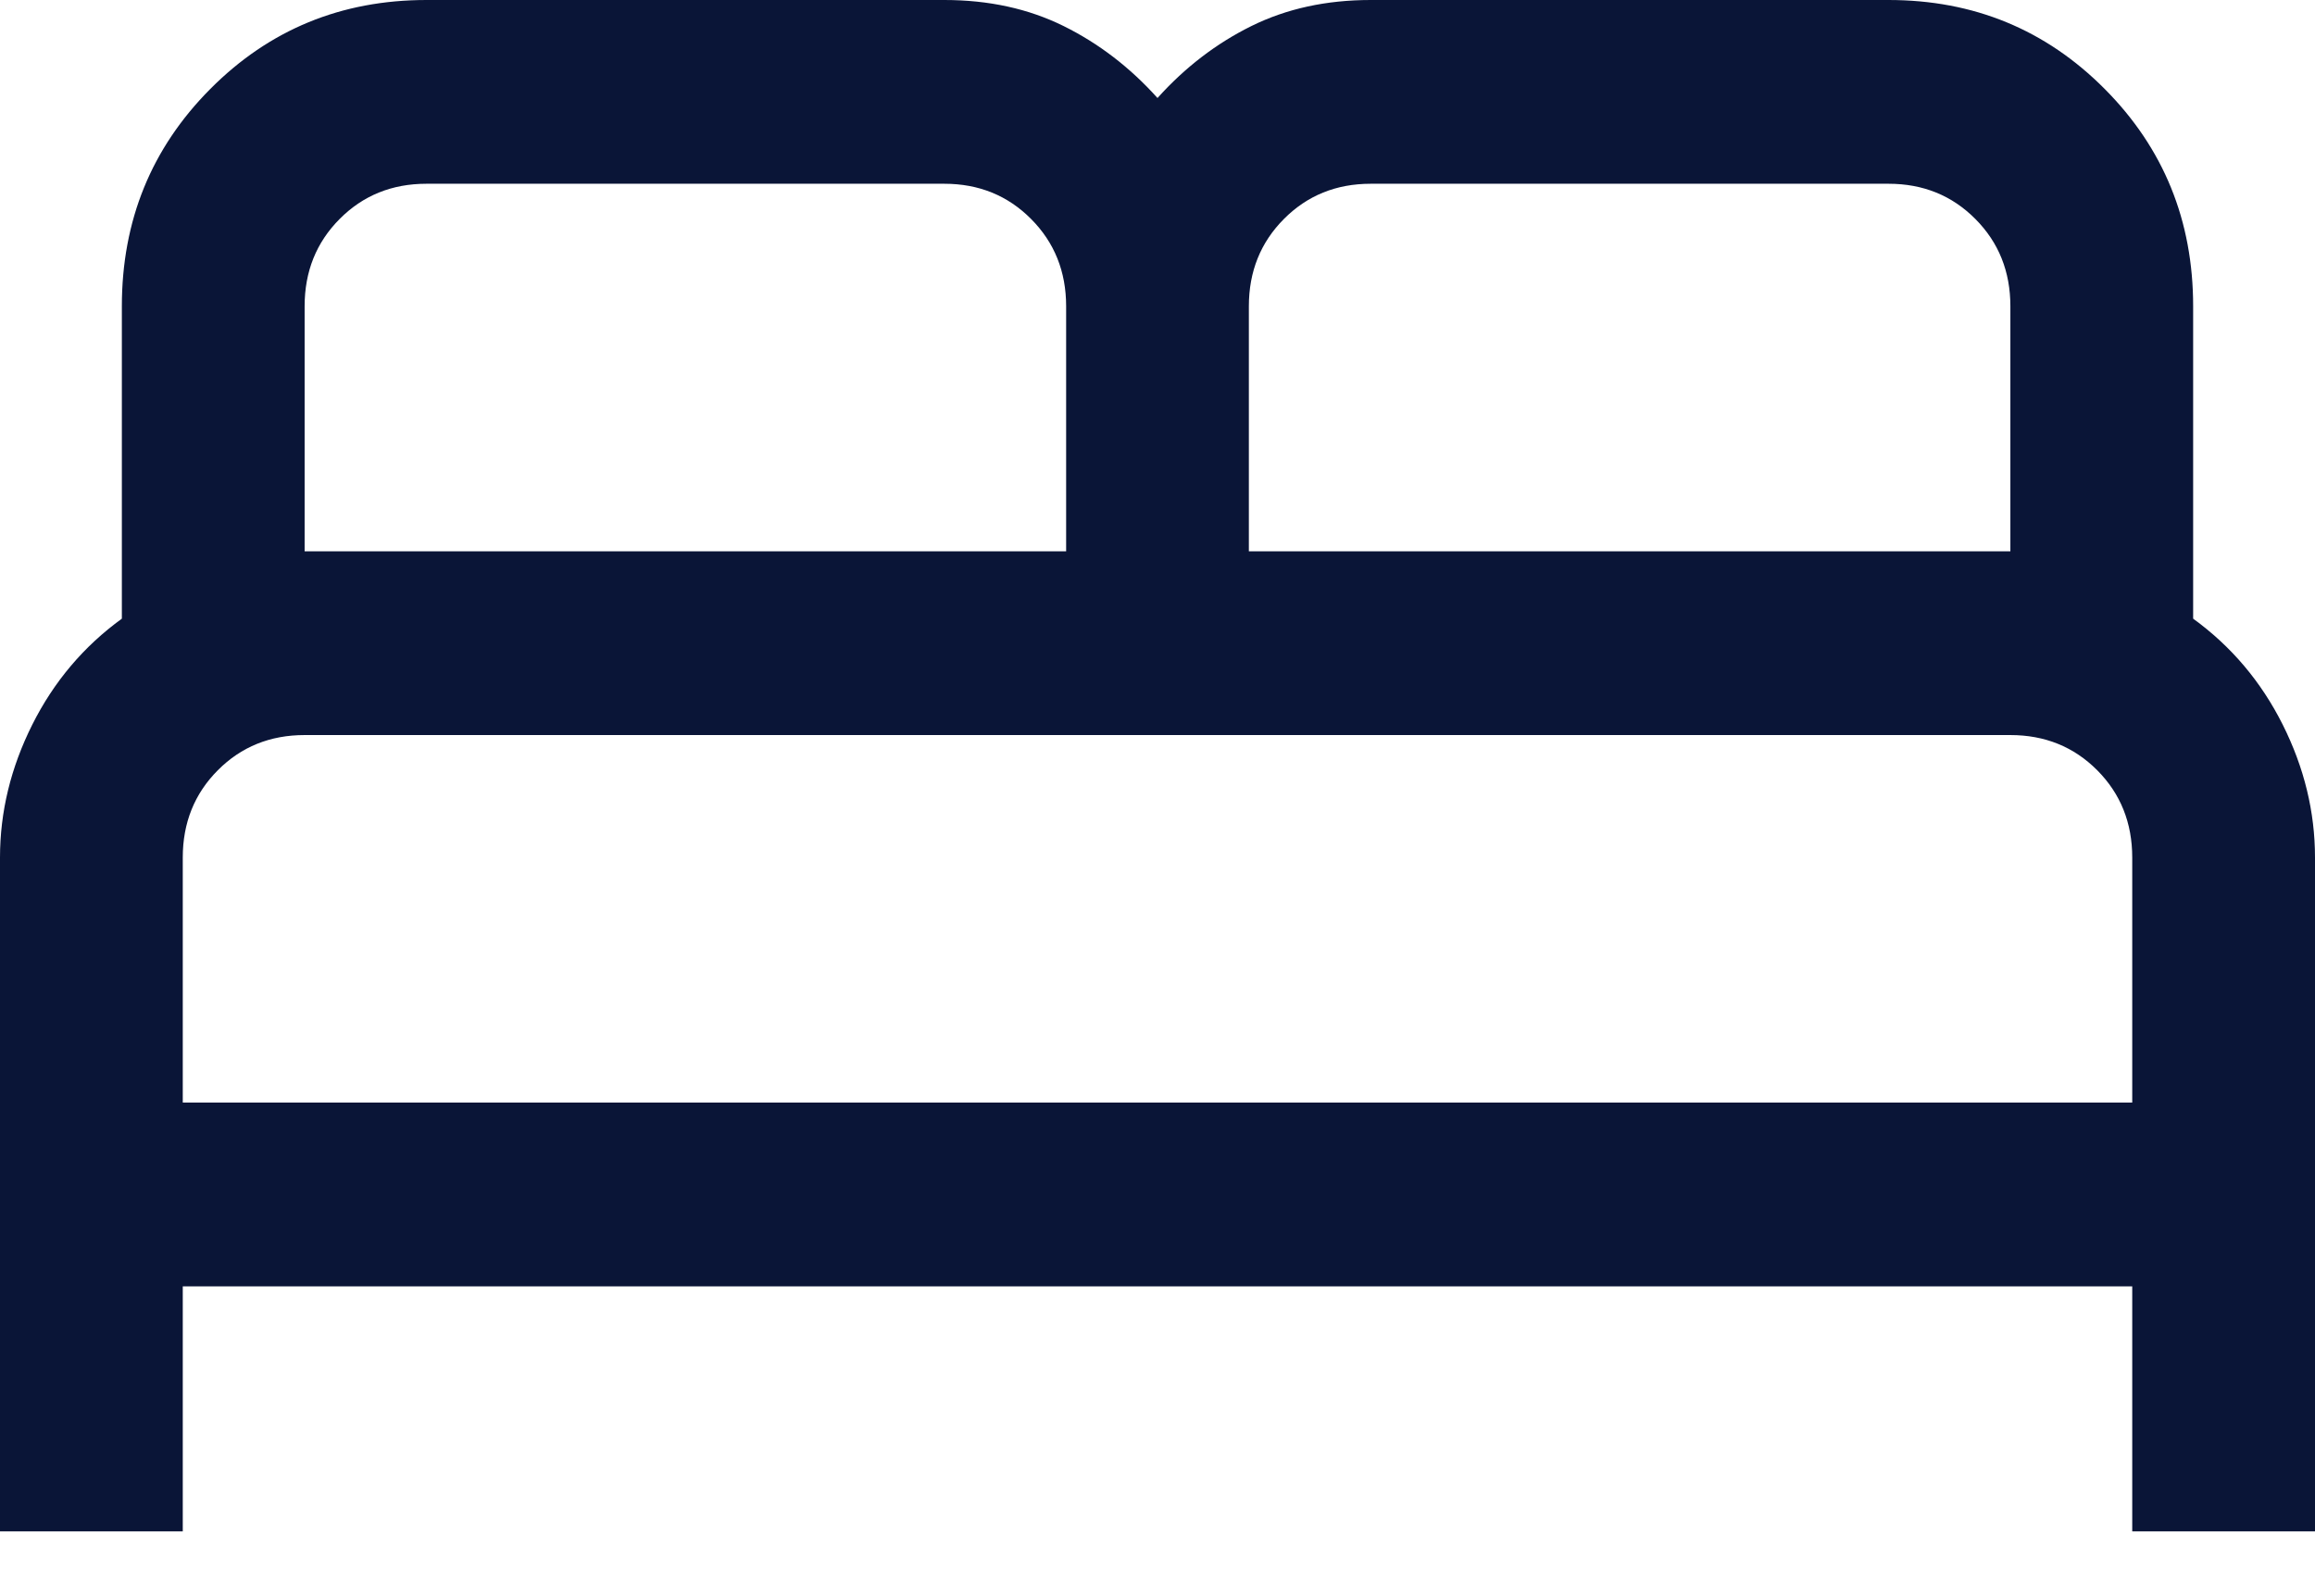 <svg width="58" height="40" viewBox="0 0 58 40" fill="none" xmlns="http://www.w3.org/2000/svg">
<path d="M0 38.377V21.491C0 20.346 0.27 19.235 0.81 18.158C1.35 17.082 2.098 16.197 3.053 15.504V7.675C3.053 5.53 3.791 3.715 5.269 2.229C6.746 0.743 8.551 0 10.684 0H23.658C24.77 0 25.765 0.217 26.646 0.652C27.526 1.087 28.311 1.689 29 2.456C29.689 1.689 30.474 1.087 31.354 0.652C32.235 0.217 33.23 0 34.342 0H47.316C49.449 0 51.254 0.743 52.731 2.229C54.209 3.715 54.947 5.53 54.947 7.675V15.504C55.902 16.197 56.65 17.082 57.19 18.158C57.73 19.235 58 20.346 58 21.491V38.377H53.421V32.237H4.579V38.377H0ZM31.289 13.816H50.368V7.675C50.368 6.805 50.076 6.076 49.491 5.488C48.906 4.899 48.181 4.605 47.316 4.605H34.342C33.477 4.605 32.752 4.899 32.167 5.488C31.582 6.076 31.289 6.805 31.289 7.675V13.816ZM7.632 13.816H26.711V7.675C26.711 6.805 26.418 6.076 25.833 5.488C25.248 4.899 24.523 4.605 23.658 4.605H10.684C9.819 4.605 9.094 4.899 8.509 5.488C7.924 6.076 7.632 6.805 7.632 7.675V13.816ZM4.579 27.631H53.421V21.491C53.421 20.621 53.129 19.892 52.544 19.303C51.958 18.715 51.233 18.421 50.368 18.421H7.632C6.767 18.421 6.042 18.715 5.457 19.303C4.871 19.892 4.579 20.621 4.579 21.491V27.631Z" fill="#0A1537"/>
</svg>
